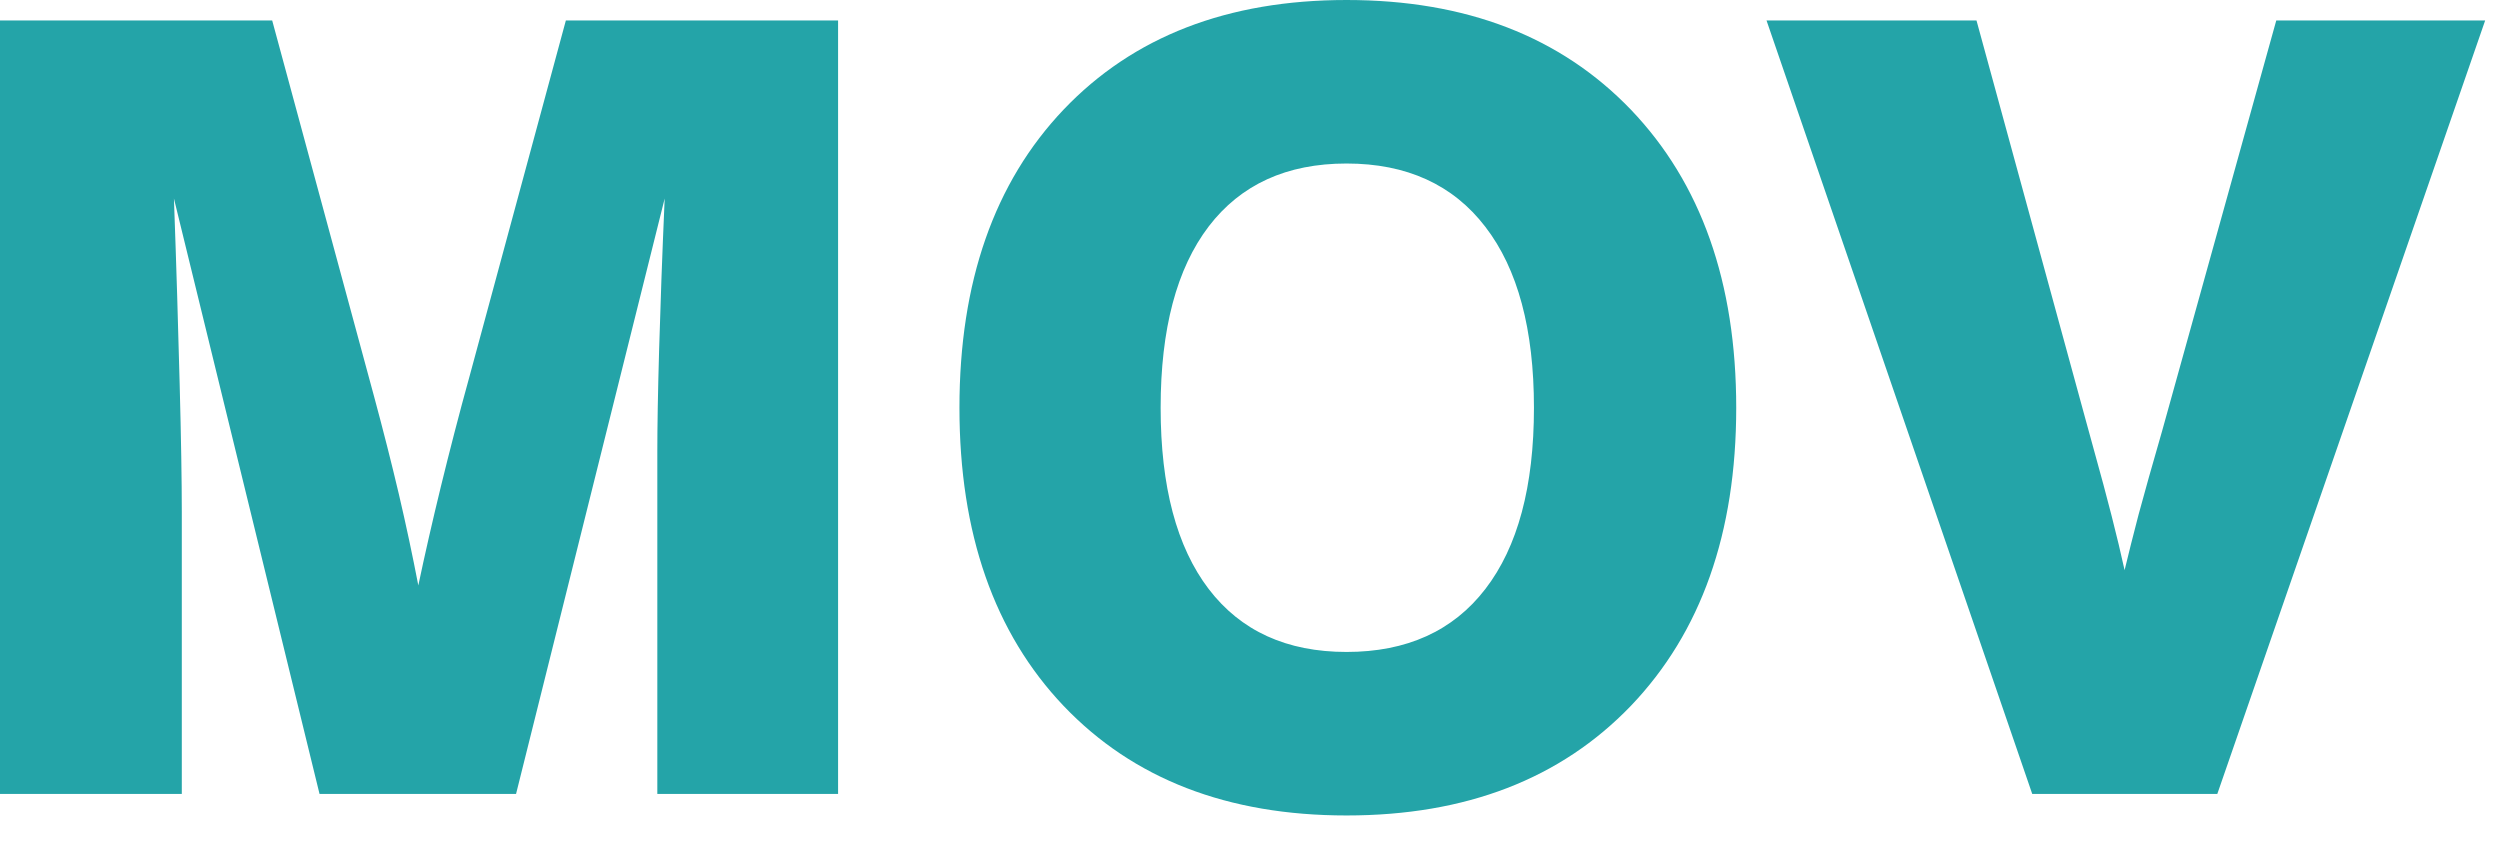 <svg xmlns="http://www.w3.org/2000/svg" width="86" height="29" viewBox="0 0 86 29" fill="none"><path fill-rule="evenodd" clip-rule="evenodd" d="M0 27.312V0.703H9.363L12.873 13.656C13.181 14.797 13.465 15.914 13.718 16.987C13.971 18.066 14.193 19.115 14.39 20.139C14.618 19.059 14.877 17.924 15.167 16.734C15.457 15.55 15.784 14.273 16.16 12.916L19.466 0.703H28.83V27.312H22.612V15.519C22.612 14.686 22.631 13.52 22.674 12.022C22.717 10.523 22.779 8.79 22.865 6.828L17.752 27.312H10.992L5.983 6.828C6.069 9.184 6.131 11.312 6.18 13.194C6.23 15.081 6.254 16.549 6.254 17.61V27.312H0ZM39.926 14.026C39.926 16.734 40.475 18.813 41.579 20.262C42.683 21.706 44.262 22.427 46.322 22.427C48.389 22.427 49.986 21.706 51.096 20.262C52.213 18.813 52.768 16.734 52.768 14.026C52.768 11.331 52.213 9.252 51.096 7.803C49.986 6.353 48.389 5.625 46.322 5.625C44.262 5.625 42.683 6.347 41.579 7.79C40.475 9.24 39.926 11.318 39.926 14.026ZM33.005 14.026C33.005 9.702 34.202 6.279 36.589 3.769C38.982 1.258 42.227 0 46.322 0C50.43 0 53.687 1.258 56.105 3.775C58.517 6.298 59.726 9.715 59.726 14.026C59.726 18.338 58.517 21.755 56.105 24.278C53.687 26.794 50.43 28.052 46.322 28.052C42.227 28.052 38.982 26.794 36.589 24.284C34.202 21.773 33.005 18.35 33.005 14.026ZM69.909 27.312L60.768 0.703H67.991L71.729 14.378C71.79 14.606 71.895 14.982 72.037 15.5C72.494 17.135 72.845 18.51 73.086 19.614C73.215 19.072 73.376 18.436 73.567 17.702C73.764 16.968 74.036 16.006 74.381 14.81L78.304 0.703H85.49L76.275 27.312H69.909Z" fill="#24A4A8"></path></svg>